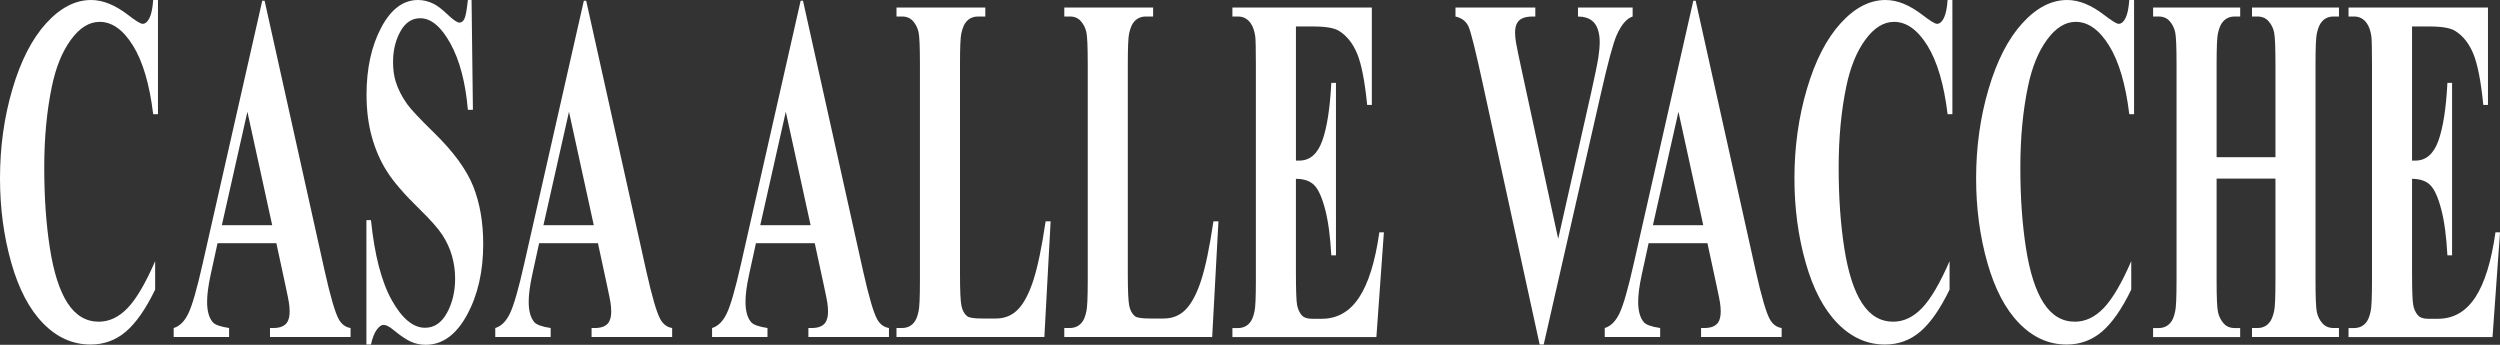 <svg xmlns="http://www.w3.org/2000/svg" id="a" viewBox="0 0 1186.15 163.58"><rect x="0" y="0" width="1186.15" height="163.58" fill="#333333" stroke="none"/><defs><style>.b{fill:#fff;}</style></defs><path class="b" d="M74.95,0v54.18h-2.27c-1.71-14.14-4.9-24.98-9.56-32.51-4.66-7.53-9.95-11.3-15.85-11.3-4.94,0-9.46,2.81-13.58,8.42-4.12,5.61-7.13,12.95-9.03,22.02-2.45,11.6-3.67,24.52-3.67,38.73s.89,26.73,2.68,38.22c1.79,11.49,4.58,20.17,8.39,26.05,3.81,5.88,8.74,8.82,14.8,8.82,4.97,0,9.53-2.15,13.67-6.46,4.14-4.3,8.5-11.72,13.08-22.25v13.49c-4.43,9.15-9.04,15.78-13.84,19.89-4.8,4.11-10.4,6.17-16.81,6.17-8.43,0-15.92-3.34-22.47-10.03-6.55-6.69-11.6-16.29-15.15-28.82C1.78,112.09,0,98.76,0,84.61c0-14.91,1.97-29.05,5.92-42.42,3.94-13.37,9.27-23.75,15.97-31.13C28.59,3.69,35.71,0,43.25,0,48.8,0,54.67,2.38,60.85,7.15c3.57,2.77,5.85,4.15,6.82,4.15,1.24,0,2.32-.9,3.23-2.71C71.81,6.78,72.41,3.92,72.68,0h2.27Z"></path><path class="b" d="M131.13,115.39h-27.92l-3.32,15.22c-1.09,5.07-1.63,9.26-1.63,12.57,0,4.38.89,7.61,2.68,9.68,1.05,1.23,3.63,2.15,7.75,2.77v4.27h-26.29v-4.27c2.84-.84,5.17-3.17,6.99-6.97,1.83-3.8,4.08-11.66,6.76-23.57L124.43.35h1.11l28.5,128.19c2.72,12.14,4.95,19.79,6.7,22.94,1.32,2.38,3.19,3.77,5.59,4.15v4.27h-38.23v-4.27h1.57c3.07,0,5.23-.84,6.47-2.54.85-1.23,1.28-3,1.28-5.3,0-1.38-.12-2.8-.35-4.27-.08-.69-.66-3.57-1.75-8.65l-4.2-19.48ZM129.15,106.86l-11.77-53.84-12.12,53.84h23.9Z"></path><path class="b" d="M223.74,0l.64,52.11h-2.39c-1.13-13.06-3.9-23.57-8.31-31.53-4.41-7.95-9.18-11.93-14.31-11.93-3.96,0-7.1,2.09-9.41,6.28-2.31,4.19-3.47,9.01-3.47,14.47,0,3.46.41,6.53,1.22,9.22,1.13,3.61,2.93,7.19,5.42,10.72,1.83,2.54,6.04,7.03,12.65,13.49,9.25,8.99,15.48,17.48,18.71,25.48,3.19,7.99,4.78,17.14,4.78,27.44,0,13.07-2.57,24.31-7.72,33.72-5.15,9.42-11.69,14.12-19.61,14.12-2.49,0-4.84-.5-7.05-1.5-2.21-1-4.99-2.88-8.33-5.65-1.87-1.54-3.4-2.31-4.6-2.31-1.01,0-2.08.77-3.21,2.31-1.13,1.54-2.04,3.88-2.74,7.03h-2.16v-59.02h2.16c1.71,16.6,5,29.26,9.88,37.98,4.88,8.72,10.13,13.08,15.77,13.08,4.35,0,7.82-2.34,10.4-7.03,2.58-4.69,3.88-10.14,3.88-16.37,0-3.69-.5-7.26-1.49-10.72-.99-3.46-2.5-6.74-4.52-9.86-2.02-3.11-5.6-7.17-10.72-12.16-7.19-6.99-12.36-12.95-15.5-17.87-3.15-4.92-5.57-10.41-7.26-16.48-1.69-6.07-2.54-12.76-2.54-20.06,0-12.45,2.31-23.06,6.94-31.82C185.47,4.38,191.3,0,198.33,0,200.9,0,203.38.62,205.79,1.84c1.83.92,4.05,2.63,6.67,5.13,2.62,2.5,4.46,3.75,5.51,3.75s1.81-.61,2.39-1.84C220.95,7.65,221.49,4.69,221.99,0h1.75Z"></path><path class="b" d="M283.71,115.39h-27.92l-3.32,15.22c-1.09,5.07-1.63,9.26-1.63,12.57,0,4.38.89,7.61,2.68,9.68,1.05,1.23,3.63,2.15,7.75,2.77v4.27h-26.29v-4.27c2.84-.84,5.17-3.17,6.99-6.97,1.83-3.8,4.08-11.66,6.76-23.57L277.01.35h1.11l28.5,128.19c2.72,12.14,4.95,19.79,6.7,22.94,1.32,2.38,3.19,3.77,5.59,4.15v4.27h-38.23v-4.27h1.57c3.07,0,5.23-.84,6.47-2.54.85-1.23,1.28-3,1.28-5.3,0-1.38-.12-2.8-.35-4.27-.08-.69-.66-3.57-1.75-8.65l-4.2-19.48ZM281.73,106.86l-11.77-53.84-12.12,53.84h23.9Z"></path><path class="b" d="M386.58,115.39h-27.92l-3.32,15.22c-1.09,5.07-1.63,9.26-1.63,12.57,0,4.38.89,7.61,2.68,9.68,1.05,1.23,3.63,2.15,7.75,2.77v4.27h-26.29v-4.27c2.84-.84,5.17-3.17,6.99-6.97,1.83-3.8,4.08-11.66,6.76-23.57L379.88.35h1.11l28.5,128.19c2.72,12.14,4.95,19.79,6.7,22.94,1.32,2.38,3.19,3.77,5.59,4.15v4.27h-38.23v-4.27h1.57c3.07,0,5.23-.84,6.47-2.54.85-1.23,1.28-3,1.28-5.3,0-1.38-.12-2.8-.35-4.27-.08-.69-.66-3.57-1.75-8.65l-4.2-19.48ZM384.6,106.86l-11.77-53.84-12.12,53.84h23.9Z"></path><path class="b" d="M498.48,105.02l-2.97,54.87h-70.17v-4.27h2.62c2.29,0,4.14-.81,5.54-2.42,1.01-1.08,1.79-2.92,2.33-5.53.43-1.84.64-6.69.64-14.52V30.32c0-7.99-.21-12.99-.64-14.99-.43-2-1.29-3.75-2.59-5.25-1.3-1.5-3.06-2.25-5.27-2.25h-2.62V3.57h42.14v4.27h-3.44c-2.29,0-4.14.81-5.54,2.42-1.01,1.08-1.81,2.92-2.39,5.53-.43,1.84-.64,6.69-.64,14.52v99.6c0,7.99.23,13.08.7,15.27.47,2.19,1.38,3.82,2.74,4.9.97.69,3.32,1.04,7.05,1.04h6.59c4.2,0,7.69-1.46,10.49-4.38,2.8-2.92,5.22-7.53,7.26-13.83,2.04-6.3,3.97-15.6,5.8-27.9h2.39Z"></path><path class="b" d="M578.1,105.02l-2.97,54.87h-70.17v-4.27h2.62c2.29,0,4.14-.81,5.54-2.42,1.01-1.08,1.79-2.92,2.33-5.53.43-1.84.64-6.69.64-14.52V30.32c0-7.99-.21-12.99-.64-14.99-.43-2-1.29-3.75-2.59-5.25-1.3-1.5-3.06-2.25-5.27-2.25h-2.62V3.57h42.14v4.27h-3.44c-2.29,0-4.14.81-5.54,2.42-1.01,1.08-1.81,2.92-2.39,5.53-.43,1.84-.64,6.69-.64,14.52v99.6c0,7.99.23,13.08.7,15.27.47,2.19,1.38,3.82,2.74,4.9.97.69,3.32,1.04,7.05,1.04h6.59c4.2,0,7.69-1.46,10.49-4.38,2.8-2.92,5.22-7.53,7.26-13.83,2.04-6.3,3.97-15.6,5.8-27.9h2.39Z"></path><path class="b" d="M614.87,12.57v63.63h1.57c5.01,0,8.64-3.11,10.9-9.34,2.25-6.23,3.69-15.41,4.31-27.55h2.21v81.85h-2.21c-.47-8.91-1.45-16.21-2.94-21.9-1.5-5.69-3.23-9.51-5.22-11.47-1.98-1.96-4.86-2.94-8.63-2.94v44.04c0,8.61.18,13.87.55,15.79.37,1.92,1.06,3.5,2.07,4.73,1.01,1.23,2.64,1.84,4.9,1.84h4.72c7.38,0,13.3-3.38,17.75-10.14,4.45-6.76,7.64-17.06,9.59-30.89h2.16l-3.56,49.69h-68.31v-4.27h2.62c2.29,0,4.14-.81,5.54-2.42,1.01-1.08,1.79-2.92,2.33-5.53.43-1.84.64-6.69.64-14.52V30.32c0-7.07-.1-11.41-.29-13.03-.39-2.69-1.11-4.76-2.16-6.23-1.48-2.15-3.5-3.23-6.06-3.23h-2.62V3.57h66.15v46.23h-2.21c-1.13-11.3-2.71-19.4-4.75-24.32-2.04-4.92-4.92-8.53-8.65-10.84-2.18-1.38-6.26-2.08-12.24-2.08h-8.16Z"></path><path class="b" d="M774.62,3.57v4.27c-2.88.92-5.44,3.96-7.69,9.11-1.63,3.84-4.06,12.87-7.29,27.09l-27.22,119.43h-1.92l-27.1-124.27c-3.26-14.99-5.45-23.79-6.56-26.4-1.11-2.61-3.2-4.27-6.27-4.96V3.57h37.88v4.27h-1.28c-3.42,0-5.75.85-6.99,2.54-.89,1.15-1.34,2.84-1.34,5.07,0,1.38.15,3.02.47,4.9.31,1.88,1.36,6.94,3.15,15.16l16.84,77.81,15.62-69.28c1.87-8.38,3.01-13.99,3.44-16.83.43-2.84.64-5.26.64-7.26,0-2.31-.31-4.34-.93-6.11-.62-1.77-1.54-3.11-2.74-4.03-1.67-1.31-3.89-1.96-6.64-1.96V3.57h25.94Z"></path><path class="b" d="M810.12,115.39h-27.92l-3.32,15.22c-1.09,5.07-1.63,9.26-1.63,12.57,0,4.38.89,7.61,2.68,9.68,1.05,1.23,3.63,2.15,7.75,2.77v4.27h-26.29v-4.27c2.84-.84,5.17-3.17,6.99-6.97,1.83-3.8,4.08-11.66,6.76-23.57L803.41.35h1.11l28.5,128.19c2.72,12.14,4.95,19.79,6.7,22.94,1.32,2.38,3.19,3.77,5.6,4.15v4.27h-38.23v-4.27h1.57c3.07,0,5.22-.84,6.47-2.54.85-1.23,1.28-3,1.28-5.3,0-1.38-.12-2.8-.35-4.27-.08-.69-.66-3.57-1.75-8.65l-4.2-19.48ZM808.13,106.86l-11.77-53.84-12.12,53.84h23.9Z"></path><path class="b" d="M926.33,0v54.18h-2.27c-1.71-14.14-4.9-24.98-9.56-32.51-4.66-7.53-9.95-11.3-15.85-11.3-4.93,0-9.46,2.81-13.58,8.42-4.12,5.61-7.13,12.95-9.03,22.02-2.45,11.6-3.67,24.52-3.67,38.73s.89,26.73,2.68,38.22c1.79,11.49,4.58,20.17,8.39,26.05,3.81,5.88,8.74,8.82,14.8,8.82,4.97,0,9.53-2.15,13.67-6.46,4.14-4.3,8.5-11.72,13.08-22.25v13.49c-4.43,9.15-9.04,15.78-13.84,19.89s-10.4,6.17-16.81,6.17c-8.43,0-15.92-3.34-22.47-10.03-6.55-6.69-11.6-16.29-15.15-28.82-3.56-12.53-5.33-25.86-5.33-40,0-14.91,1.97-29.05,5.92-42.42,3.94-13.37,9.27-23.75,15.97-31.13S887.08,0,894.62,0C900.18,0,906.05,2.38,912.22,7.15c3.58,2.77,5.85,4.15,6.82,4.15,1.24,0,2.32-.9,3.23-2.71C923.19,6.78,923.78,3.92,924.06,0h2.27Z"></path><path class="b" d="M1012.53,0v54.18h-2.27c-1.71-14.14-4.9-24.98-9.56-32.51-4.66-7.53-9.95-11.3-15.85-11.3-4.93,0-9.46,2.81-13.58,8.42-4.12,5.61-7.13,12.95-9.03,22.02-2.45,11.6-3.67,24.52-3.67,38.73s.89,26.73,2.68,38.22c1.79,11.49,4.58,20.17,8.39,26.05,3.81,5.88,8.74,8.82,14.8,8.82,4.97,0,9.53-2.15,13.67-6.46,4.14-4.3,8.5-11.72,13.08-22.25v13.49c-4.43,9.15-9.04,15.78-13.84,19.89s-10.4,6.17-16.81,6.17c-8.43,0-15.92-3.34-22.47-10.03-6.55-6.69-11.6-16.29-15.15-28.82-3.56-12.53-5.33-25.86-5.33-40,0-14.91,1.97-29.05,5.92-42.42,3.94-13.37,9.27-23.75,15.97-31.13S973.28,0,980.82,0C986.38,0,992.25,2.38,998.42,7.15c3.58,2.77,5.85,4.15,6.82,4.15,1.24,0,2.32-.9,3.23-2.71C1009.39,6.78,1009.98,3.92,1010.25,0h2.27Z"></path><path class="b" d="M1051.69,84.73v48.42c0,7.99.22,12.99.67,14.99.45,2,1.32,3.75,2.62,5.25,1.3,1.5,3.06,2.25,5.27,2.25h2.62v4.27h-41.32v-4.27h2.62c2.29,0,4.14-.81,5.54-2.42,1.01-1.08,1.79-2.92,2.33-5.53.43-1.84.64-6.69.64-14.52V30.32c0-7.99-.21-12.99-.64-14.99-.43-2-1.29-3.75-2.59-5.25-1.3-1.5-3.06-2.25-5.27-2.25h-2.62V3.57h41.32v4.27h-2.62c-2.29,0-4.14.81-5.54,2.42-1.01,1.08-1.81,2.92-2.39,5.53-.43,1.84-.64,6.69-.64,14.52v44.27h27.92V30.32c0-7.99-.21-12.99-.64-14.99-.43-2-1.3-3.75-2.62-5.25-1.32-1.5-3.09-2.25-5.3-2.25h-2.56V3.57h41.26v4.27h-2.56c-2.33,0-4.18.81-5.54,2.42-1.01,1.08-1.81,2.92-2.39,5.53-.43,1.84-.64,6.69-.64,14.52v102.83c0,7.99.21,12.99.64,14.99.43,2,1.3,3.75,2.62,5.25,1.32,1.5,3.09,2.25,5.3,2.25h2.56v4.27h-41.26v-4.27h2.56c2.33,0,4.18-.81,5.54-2.42,1.01-1.08,1.81-2.92,2.39-5.53.43-1.84.64-6.69.64-14.52v-48.42h-27.92Z"></path><path class="b" d="M1144.42,12.57v63.63h1.57c5.01,0,8.64-3.11,10.9-9.34,2.25-6.23,3.69-15.41,4.31-27.55h2.21v81.85h-2.21c-.47-8.91-1.45-16.21-2.94-21.9-1.5-5.69-3.23-9.51-5.22-11.47-1.98-1.96-4.86-2.94-8.62-2.94v44.04c0,8.61.18,13.87.55,15.79.37,1.92,1.06,3.5,2.07,4.73,1.01,1.23,2.64,1.84,4.9,1.84h4.72c7.38,0,13.3-3.38,17.75-10.14,4.45-6.76,7.64-17.06,9.59-30.89h2.16l-3.56,49.69h-68.31v-4.27h2.62c2.29,0,4.14-.81,5.54-2.42,1.01-1.08,1.79-2.92,2.33-5.53.43-1.84.64-6.69.64-14.52V30.32c0-7.07-.1-11.41-.29-13.03-.39-2.69-1.11-4.76-2.16-6.23-1.48-2.15-3.5-3.23-6.06-3.23h-2.62V3.57h66.15v46.23h-2.21c-1.13-11.3-2.71-19.4-4.75-24.32-2.04-4.92-4.92-8.53-8.65-10.84-2.18-1.38-6.26-2.08-12.24-2.08h-8.16Z"></path></svg>